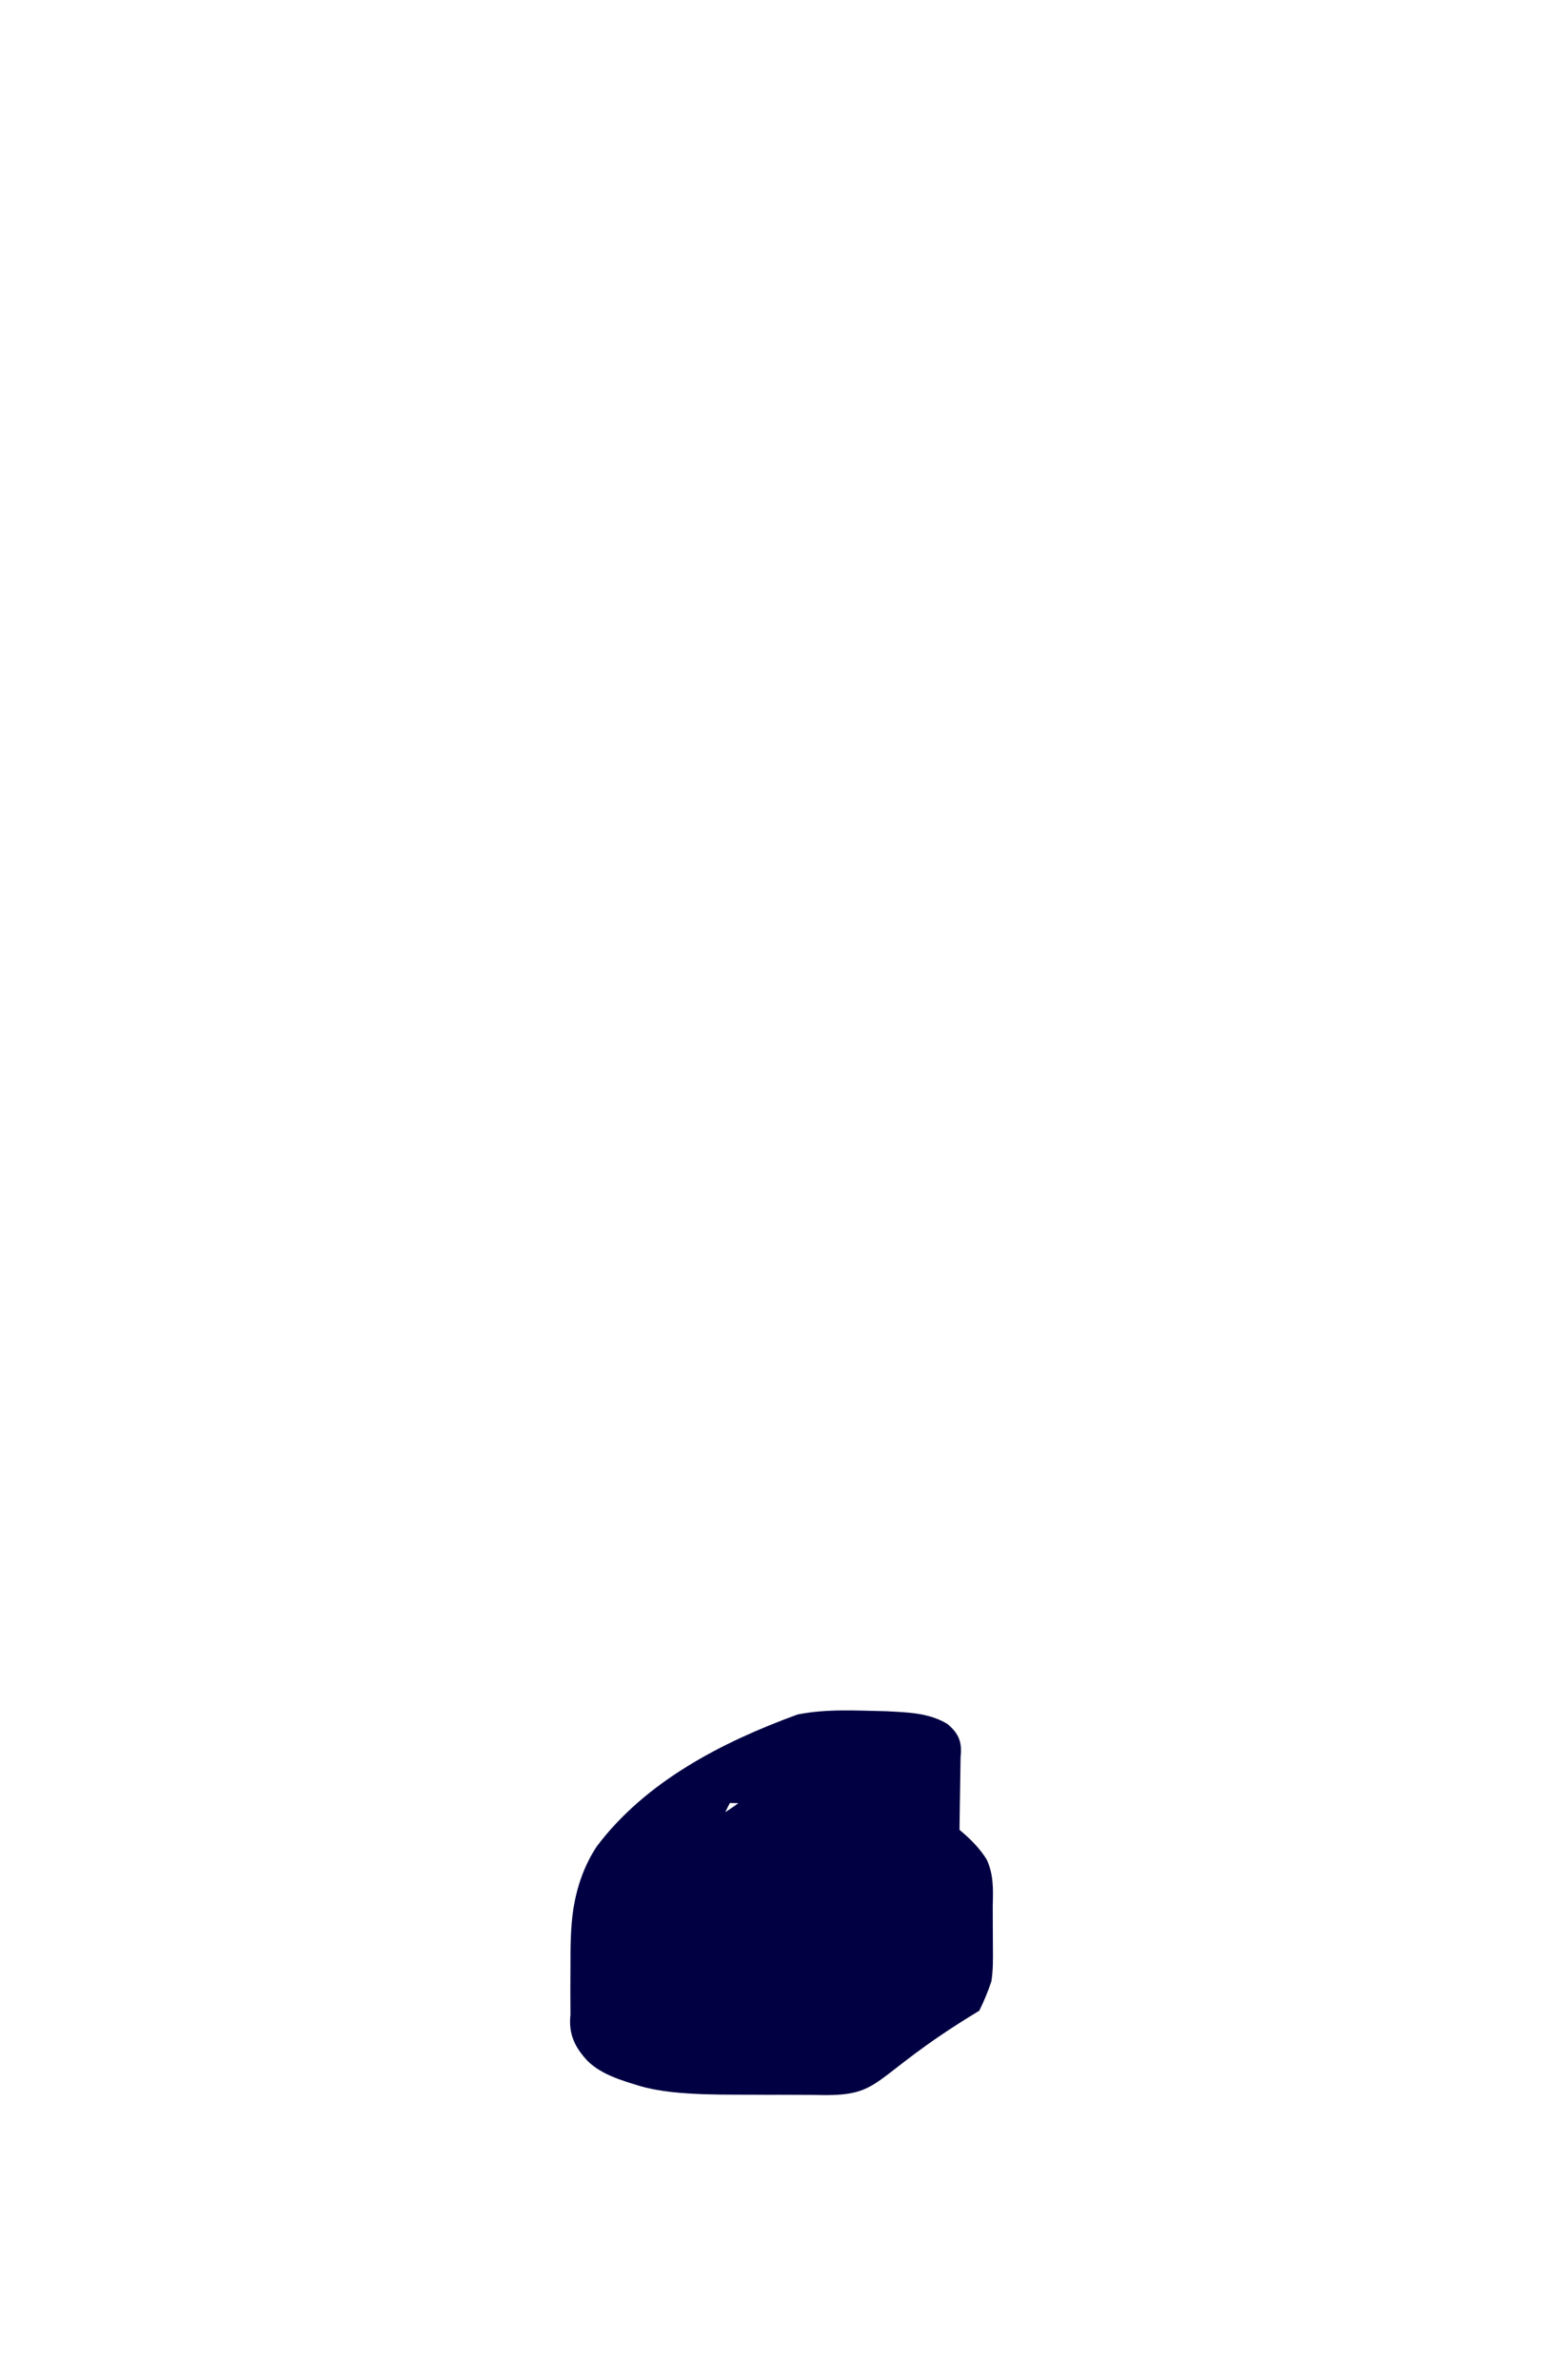 <?xml version="1.0" encoding="UTF-8" standalone="no"?>
<svg
   xmlns:dc="http://purl.org/dc/elements/1.1/"
   xmlns:cc="http://creativecommons.org/ns#"
   xmlns:rdf="http://www.w3.org/1999/02/22-rdf-syntax-ns#"
   xmlns:svg="http://www.w3.org/2000/svg"
   xmlns="http://www.w3.org/2000/svg"
   xmlns:sodipodi="http://sodipodi.sourceforge.net/DTD/sodipodi-0.dtd"
   xmlns:inkscape="http://www.inkscape.org/namespaces/inkscape"
   id="svg1988"
   version="1.1"
   viewBox="0 0 27.42 41.746"
   height="41.746mm"
   width="27.42mm"
   sodipodi:docname="potyi.svg"
   inkscape:version="0.92.3 (2405546, 2018-03-11)">
  <sodipodi:namedview
     pagecolor="#ffffff"
     bordercolor="#666666"
     borderopacity="1"
     objecttolerance="10"
     gridtolerance="10"
     guidetolerance="10"
     inkscape:pageopacity="0"
     inkscape:pageshadow="2"
     inkscape:window-width="767"
     inkscape:window-height="480"
     id="namedview7"
     showgrid="false"
     fit-margin-bottom="5"
     fit-margin-top="30"
     fit-margin-left="10"
     fit-margin-right="10"
     inkscape:zoom="1.3357553"
     inkscape:cx="36.844736"
     inkscape:cy="69.441909"
     inkscape:window-x="10"
     inkscape:window-y="34"
     inkscape:window-maximized="0"
     inkscape:current-layer="svg1988" />
  <defs
     id="defs1982" />
  <g
     transform="translate(-106.106,-137.671)"
     id="layer1">
    <path
       d="m 120.462,172.011 c 0.021,-0.473 0.019,-0.947 0.009,-1.42 -0.006,-0.277 -0.008,-0.553 -0.013,-0.83 -0.004,-0.15 0.051,-0.273 -0.096,-0.344 -0.309,-0.1 -0.639,-0.1 -0.961,-0.11 -0.533,-0.001 -0.982,-0.079 -1.49,0.12 -0.753,0.399 -2.237,1.189 1.889,-1.079 0.076,-0.042 -0.144,0.097 -0.211,0.152 -0.171,0.138 -0.315,0.306 -0.46,0.47 -0.23,0.284 -0.376,0.612 -0.46,0.965 -0.059,0.317 -0.065,0.64 -0.069,0.962 0.002,0.28 0.006,0.56 0.006,0.84 -0.011,0.352 -0.03,0.388 0.203,0.632 0.241,0.158 0.535,0.244 0.814,0.315 0.36,0.077 0.729,0.084 1.096,0.091 0.371,0.003 0.743,0.004 1.115,-0.001 0.276,-2.7e-4 0.552,-0.005 0.827,-0.006 0.081,-0.028 0.196,0.028 0.275,-0.003 2.7e-4,-1.1e-4 0.101,-0.103 0.104,-0.106 -0.783,0.456 -1.565,0.913 -2.348,1.369 0.117,-0.106 0.2,-0.267 0.258,-0.415 0.07,-0.162 0.069,-0.342 0.075,-0.516 0.006,-0.244 0.002,-0.488 0.002,-0.732 -0.011,-0.237 0.038,-0.483 -0.049,-0.708 -0.172,-0.264 -0.443,-0.468 -0.705,-0.639 -0.239,-0.186 -0.499,-0.364 -0.781,-0.478 -0.207,-0.083 -0.431,-0.095 -0.651,-0.098 -0.21,5.3e-4 -0.42,5.3e-4 -0.629,0.004 -0.076,0.039 -0.262,-0.049 -0.326,0.005 -0.018,0.015 -0.038,0.082 -0.017,0.07 0.8,-0.442 1.583,-0.915 2.375,-1.372 -0.128,0.008 -0.115,0.132 -0.118,0.237 -5.3e-4,0.098 0.002,0.196 7.9e-4,0.295 0.003,0.087 -0.027,0.162 0.081,0.213 0.118,0.032 0.174,0.123 0.243,0.207 0.111,0.043 0.158,0.165 0.204,0.268 0.032,0.116 0.103,0.218 0.162,0.324 0.087,0.151 0.22,0.267 0.31,0.415 0.121,0.116 0.211,0.254 0.269,0.411 0.067,0.074 0.115,0.181 0.187,0.246 0.109,0.065 0.162,0.162 0.208,0.278 0.043,0.144 0.005,-0.013 0.013,-0.01 0.082,0.065 0.037,0.04 0.134,0.076 0.263,0.086 0.518,0.204 0.766,0.327 0.191,0.088 0.394,0.128 0.601,0.148 0.016,7.9e-4 0.031,0.002 0.047,0.002 0,0 -2.307,1.625 -2.307,1.625 v 0 c -0.016,-0.004 -0.031,-0.008 -0.047,-0.011 -0.217,-0.054 -0.429,-0.123 -0.628,-0.226 -0.251,-0.121 -0.513,-0.217 -0.774,-0.312 -0.117,-0.059 -0.264,-0.101 -0.278,-0.258 -0.02,-0.085 -0.092,-0.121 -0.149,-0.187 -0.086,-0.11 -0.174,-0.221 -0.241,-0.344 -0.033,-0.144 -0.146,-0.242 -0.233,-0.355 -0.092,-0.146 -0.228,-0.262 -0.309,-0.417 -0.069,-0.107 -0.164,-0.242 -0.199,-0.359 -0.025,-0.083 -0.069,-0.111 -0.138,-0.165 -0.075,-0.089 -0.137,-0.131 -0.238,-0.207 -0.101,-0.115 -0.207,-0.249 -0.195,-0.409 -0.003,-0.101 -0.005,-0.202 -0.004,-0.303 0.002,-0.151 -0.014,-0.308 0.015,-0.454 2.861,-1.675 1.531,-1.424 2.853,-1.409 0.213,8e-4 0.427,-0.006 0.64,0.012 0.243,0.025 0.482,0.079 0.701,0.192 0.282,0.148 0.552,0.323 0.8,0.522 0.296,0.217 0.599,0.45 0.795,0.765 0.122,0.262 0.114,0.522 0.106,0.807 0.001,0.245 7.9e-4,0.49 0.003,0.735 0.001,0.199 0.005,0.398 -0.027,0.595 -0.059,0.18 -0.13,0.347 -0.212,0.515 -2.013,1.216 -1.629,1.516 -2.893,1.477 -0.272,2.6e-4 -0.544,-0.004 -0.816,-0.002 -0.371,-0.004 -0.743,0.002 -1.115,-0.01 -0.383,-0.015 -0.767,-0.04 -1.137,-0.146 -0.32,-0.1 -0.658,-0.195 -0.906,-0.433 -0.229,-0.243 -0.342,-0.476 -0.305,-0.817 -0.003,-0.282 -0.002,-0.564 -4e-5,-0.846 -7.9e-4,-0.338 0.001,-0.676 0.051,-1.012 0.065,-0.394 0.189,-0.755 0.409,-1.091 0.857,-1.139 2.193,-1.83 3.522,-2.315 0.514,-0.104 1.036,-0.068 1.558,-0.058 0.367,0.02 0.754,0.026 1.076,0.226 0.2,0.169 0.256,0.318 0.228,0.575 -0.005,0.281 -0.008,0.563 -0.013,0.844 -0.009,0.47 -0.012,0.941 0.009,1.411 0,0 -2.492,1.27 -2.492,1.27 z"
       id="path2567"
       style="fill:#000043;fill-opacity:1;stroke-width:0.265"
       inkscape:connector-curvature="0" />
  </g>
</svg>
